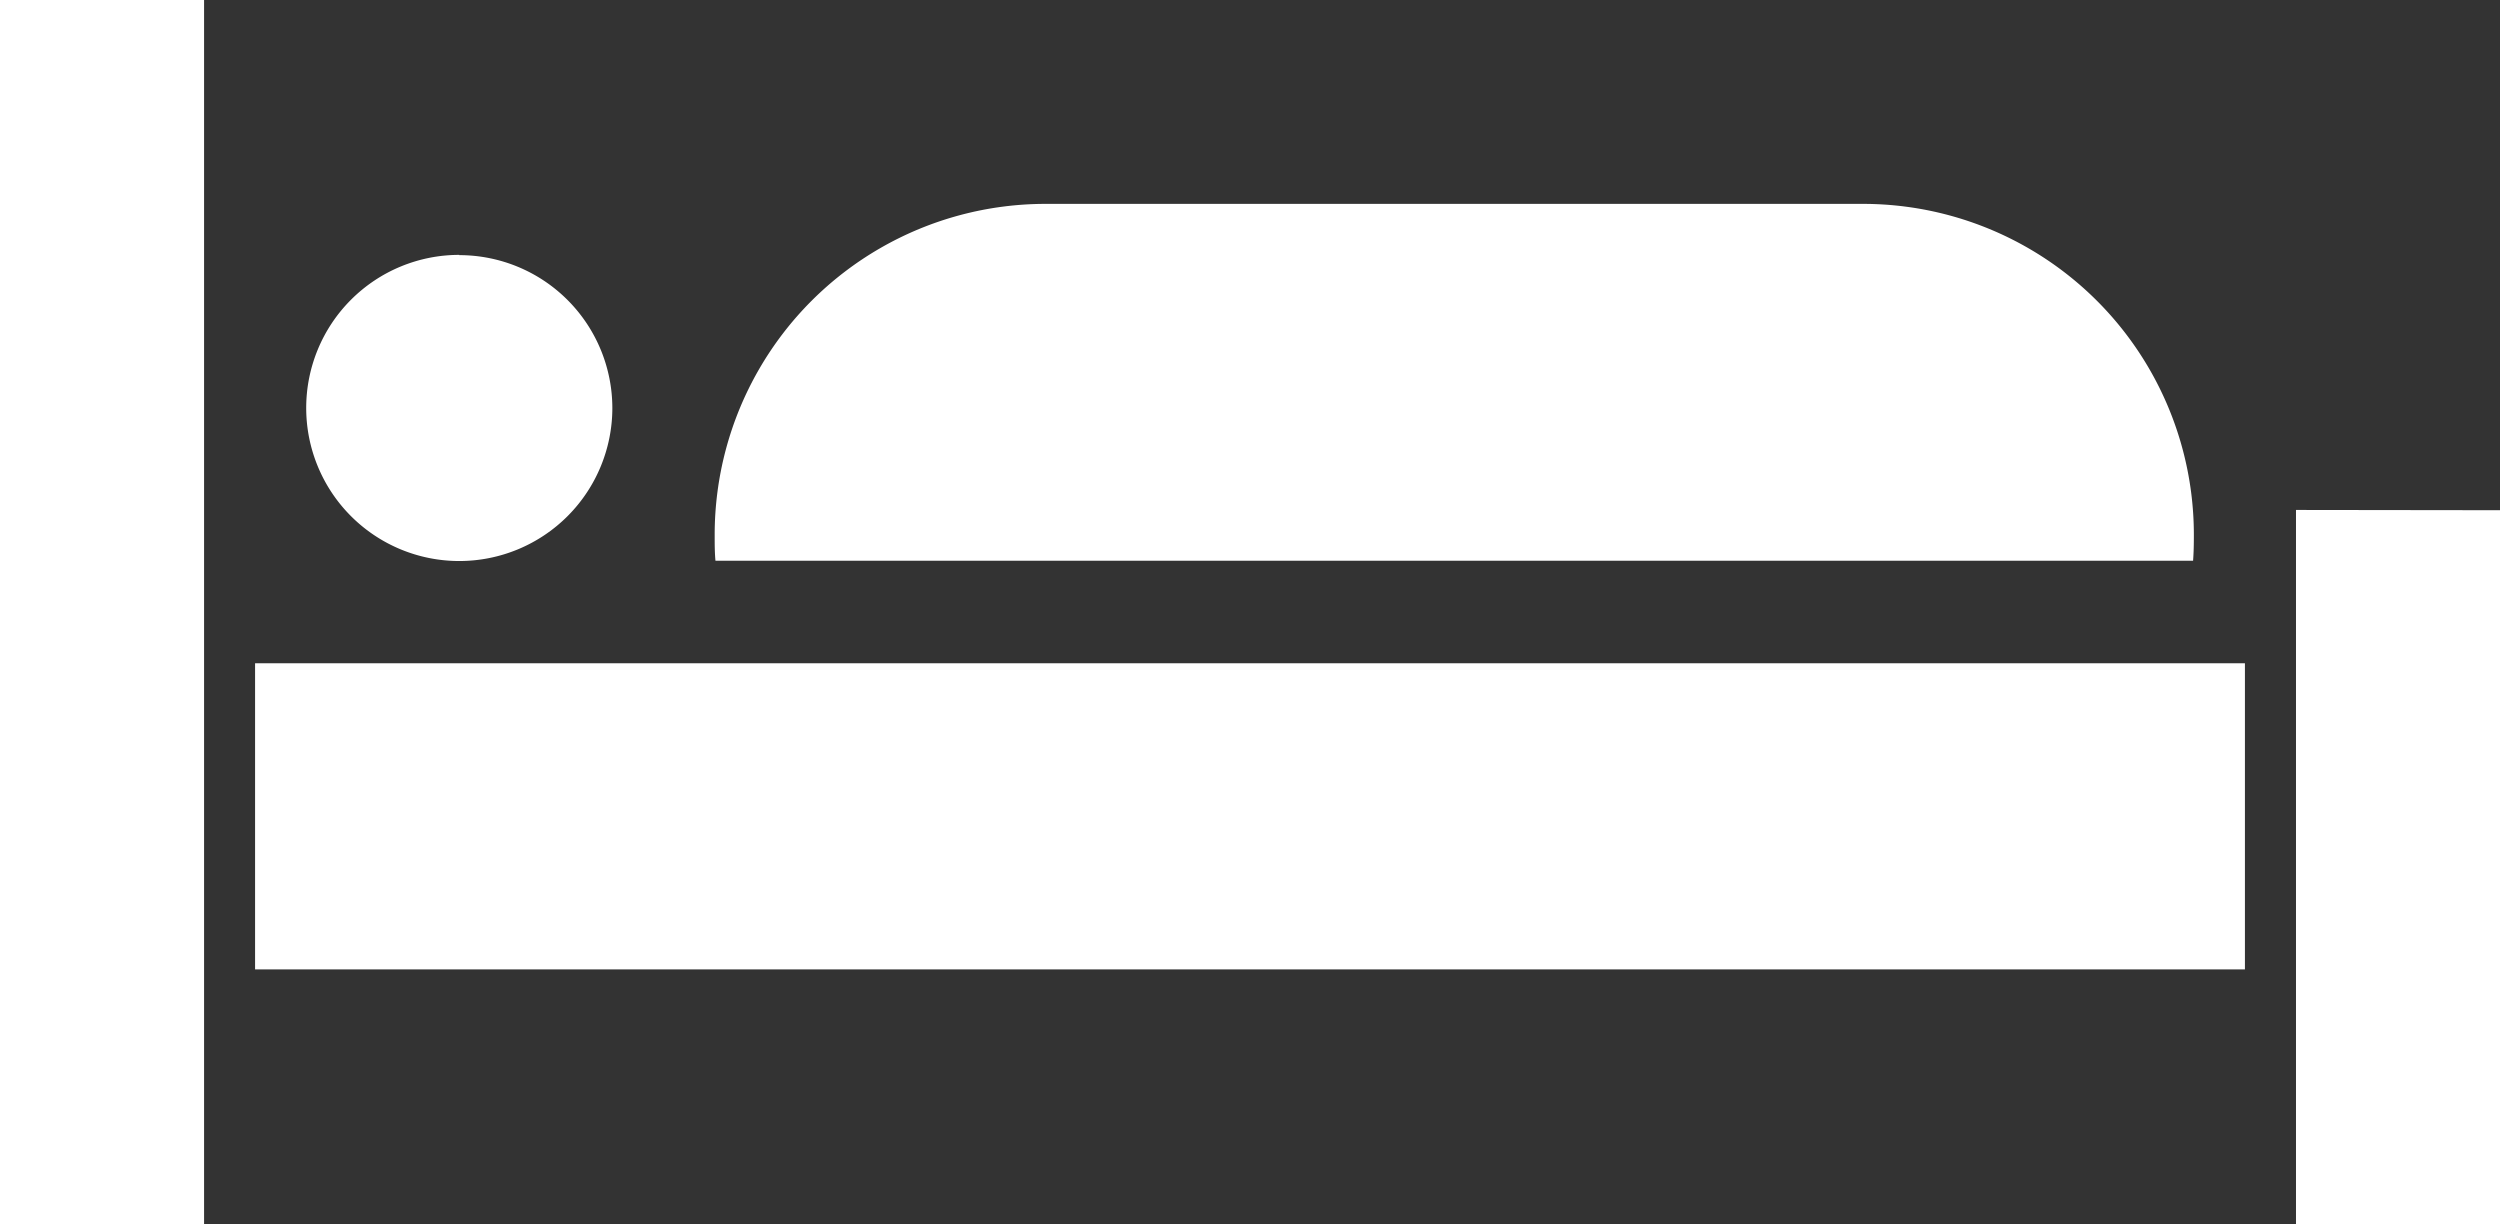 <svg xmlns="http://www.w3.org/2000/svg" width="38.479" height="18.847" viewBox="0 0 38.479 18.847"><rect x="0" y="0" width="38.479" height="18.847" fill="#333333" stroke="none"/><defs><style>.a{fill:#fff;}</style></defs><g transform="translate(-1 -978.362)"><path class="a" d="M1,978.362v18.847H4.141V978.362ZM17.1,981.5a5.093,5.093,0,0,0-5.1,5.1c0,.131,0,.264.012.393H34.755c.01-.129.012-.261.012-.393a5.093,5.093,0,0,0-5.1-5.1H17.1Zm-9.031.785a2.356,2.356,0,1,0,2.356,2.356A2.356,2.356,0,0,0,8.068,982.289Zm28.27,3.926v10.994h3.141V986.215ZM4.926,988.571v4.712H35.553v-4.712Z" transform="translate(0)"/></g></svg>